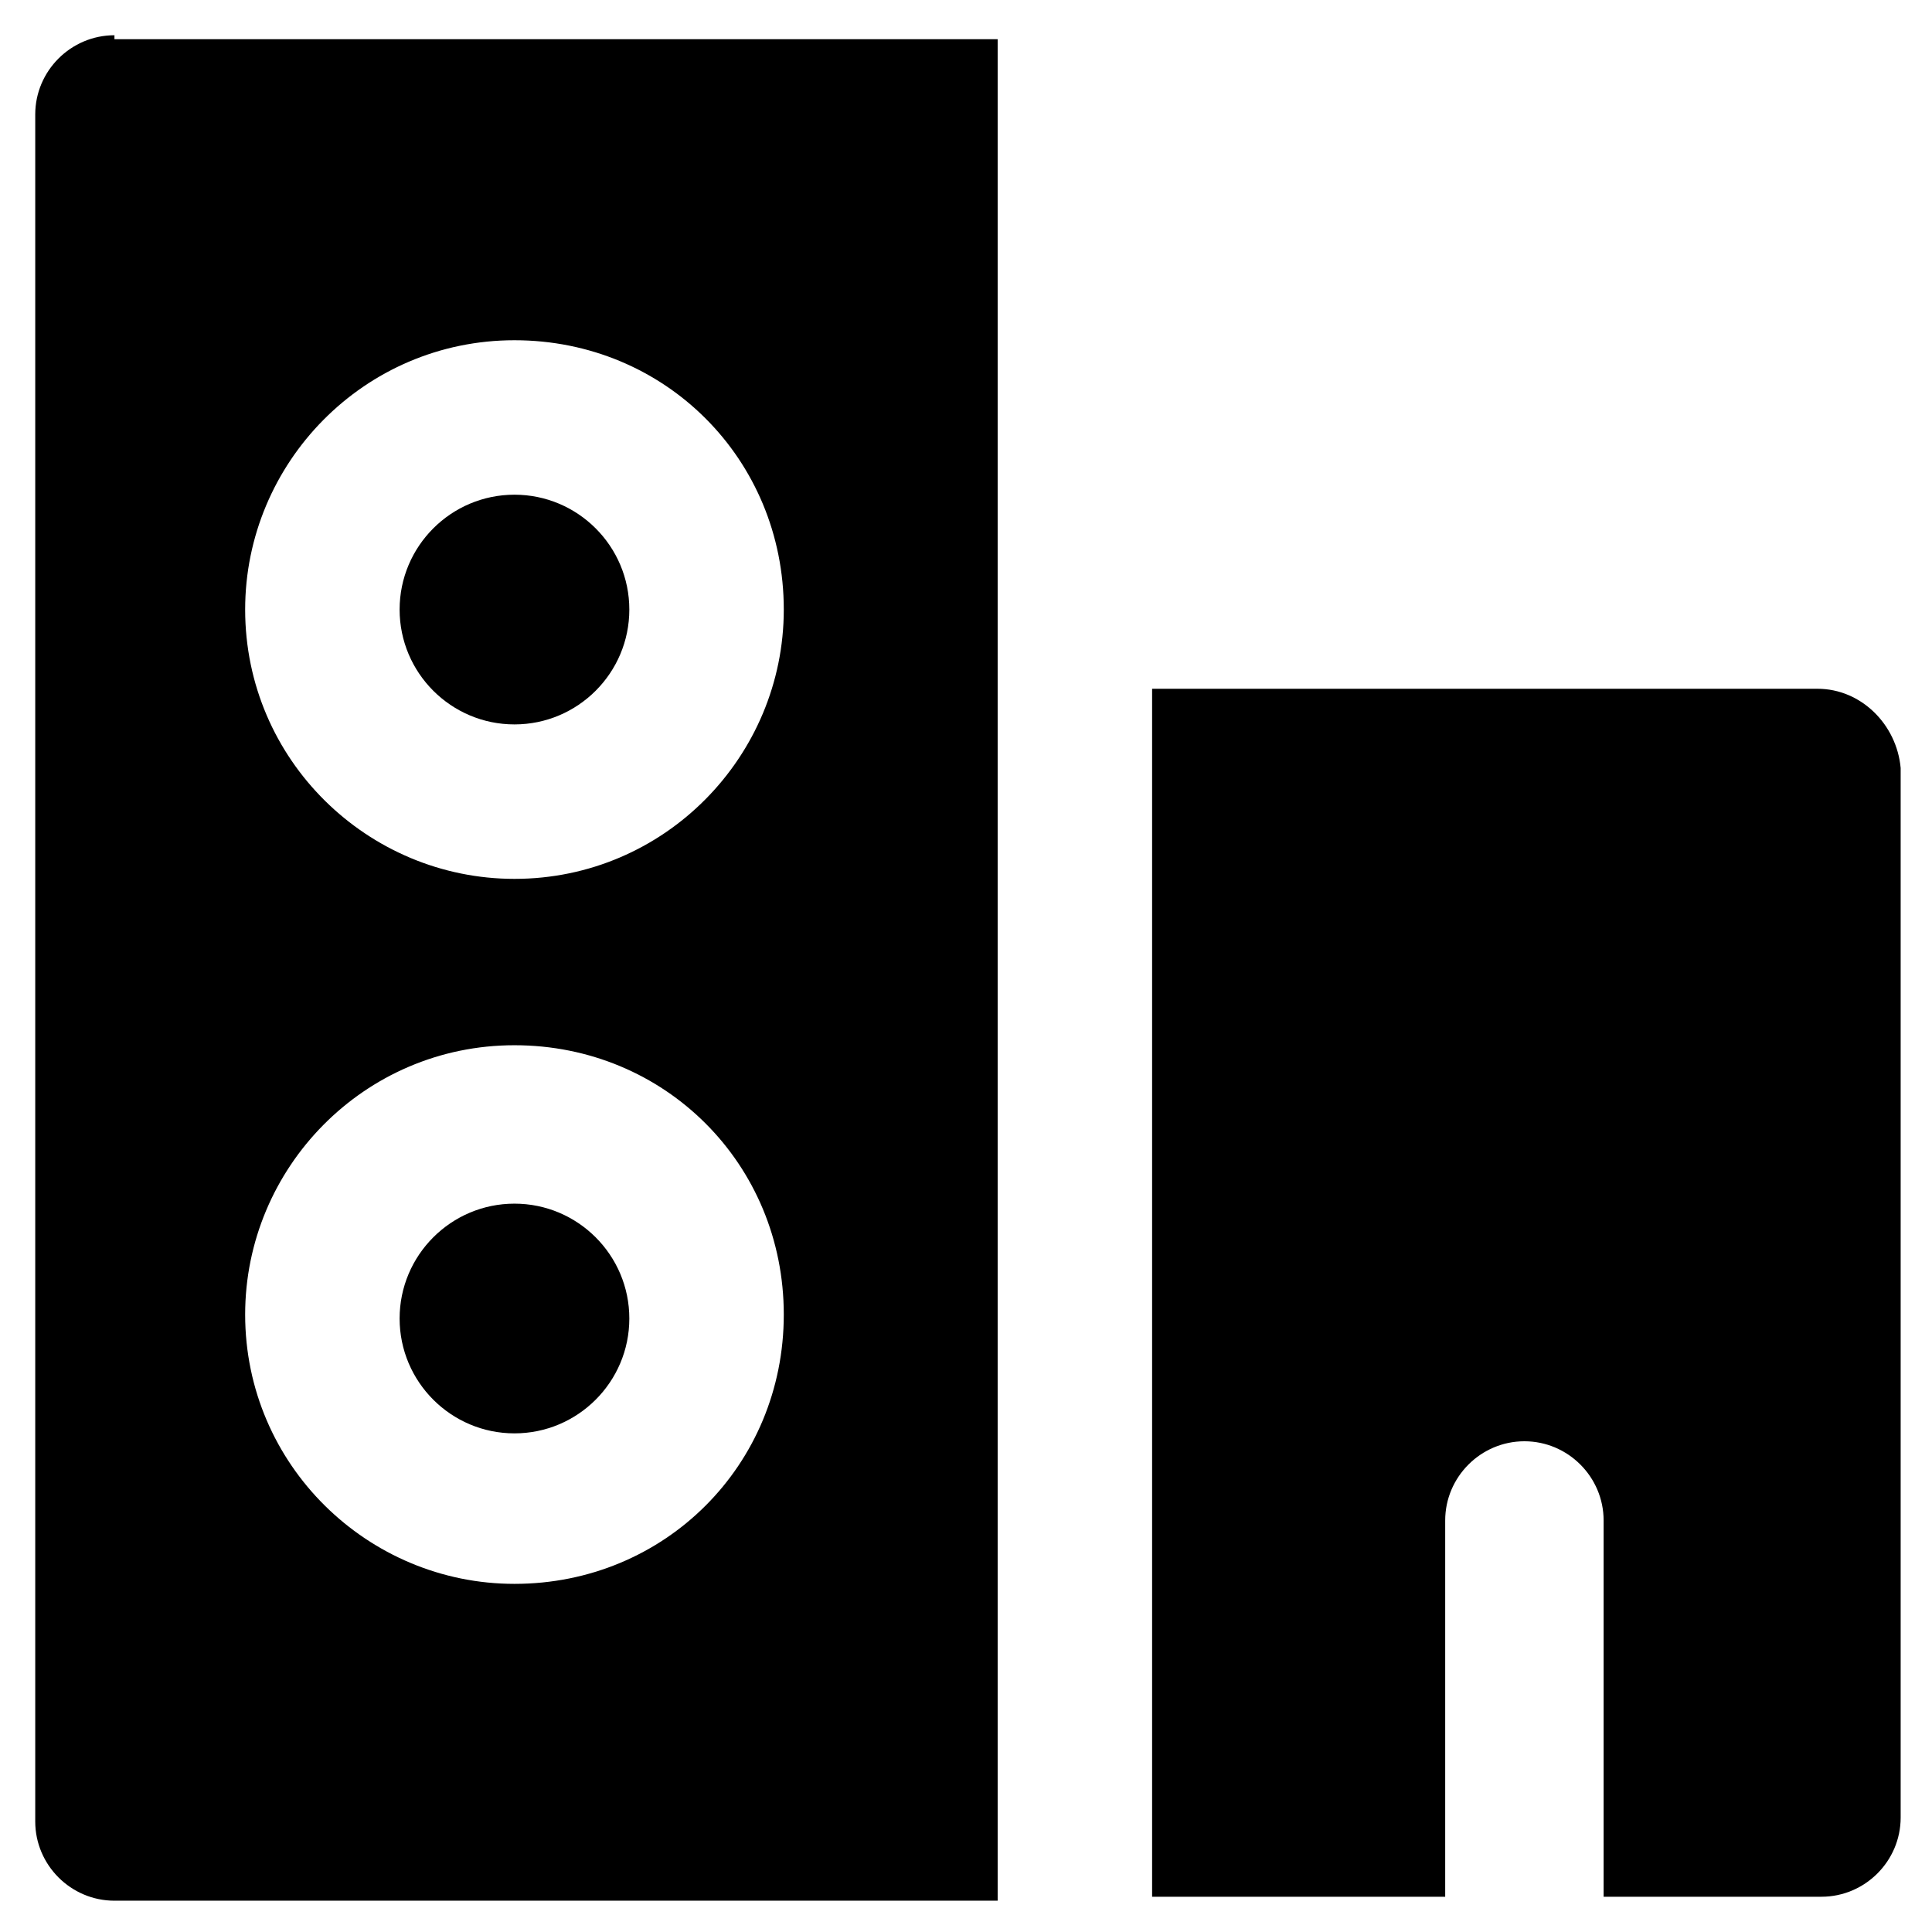 <?xml version="1.0" encoding="UTF-8"?>
<!-- Uploaded to: ICON Repo, www.svgrepo.com, Generator: ICON Repo Mixer Tools -->
<svg fill="#000000" width="800px" height="800px" version="1.1" viewBox="144 144 512 512" xmlns="http://www.w3.org/2000/svg">
 <g>
  <path d="m625.66 326.53h-176.34v320.13h77.672v-99.715c0-11.547 9.445-20.992 20.992-20.992 11.547 0 20.992 9.445 20.992 20.992v99.711h57.727c11.547 0 20.992-9.445 20.992-20.992v-278.14c-1.047-11.547-10.496-20.992-22.039-20.992z"/>
  <path d="m280.34 462.98c-16.793 0-30.438 13.645-30.438 30.438 0 16.793 13.645 30.438 30.438 30.438s30.438-13.645 30.438-30.438c0-16.793-13.645-30.438-30.438-30.438z"/>
  <path d="m174.33 153.34c-11.547 0-20.992 9.445-20.992 20.992v452.38c0 11.547 9.445 20.992 20.992 20.992h234.06v-493.31h-234.06zm106.01 410.4c-38.836 0-71.371-31.488-71.371-71.371 0-38.836 31.488-71.371 71.371-71.371 39.887 0 71.371 31.488 71.371 71.371 0 39.883-31.484 71.371-71.371 71.371zm0-186.83c-38.836 0-71.371-31.488-71.371-71.371 0-38.836 31.488-71.371 71.371-71.371 39.887 0 71.371 31.488 71.371 71.371 0 38.836-31.484 71.371-71.371 71.371z"/>
  <path d="m280.34 275.1c-16.793 0-30.438 13.645-30.438 30.438 0 16.793 13.645 30.438 30.438 30.438s30.438-13.645 30.438-30.438c0-16.793-13.645-30.438-30.438-30.438z"/>
 </g>
</svg>